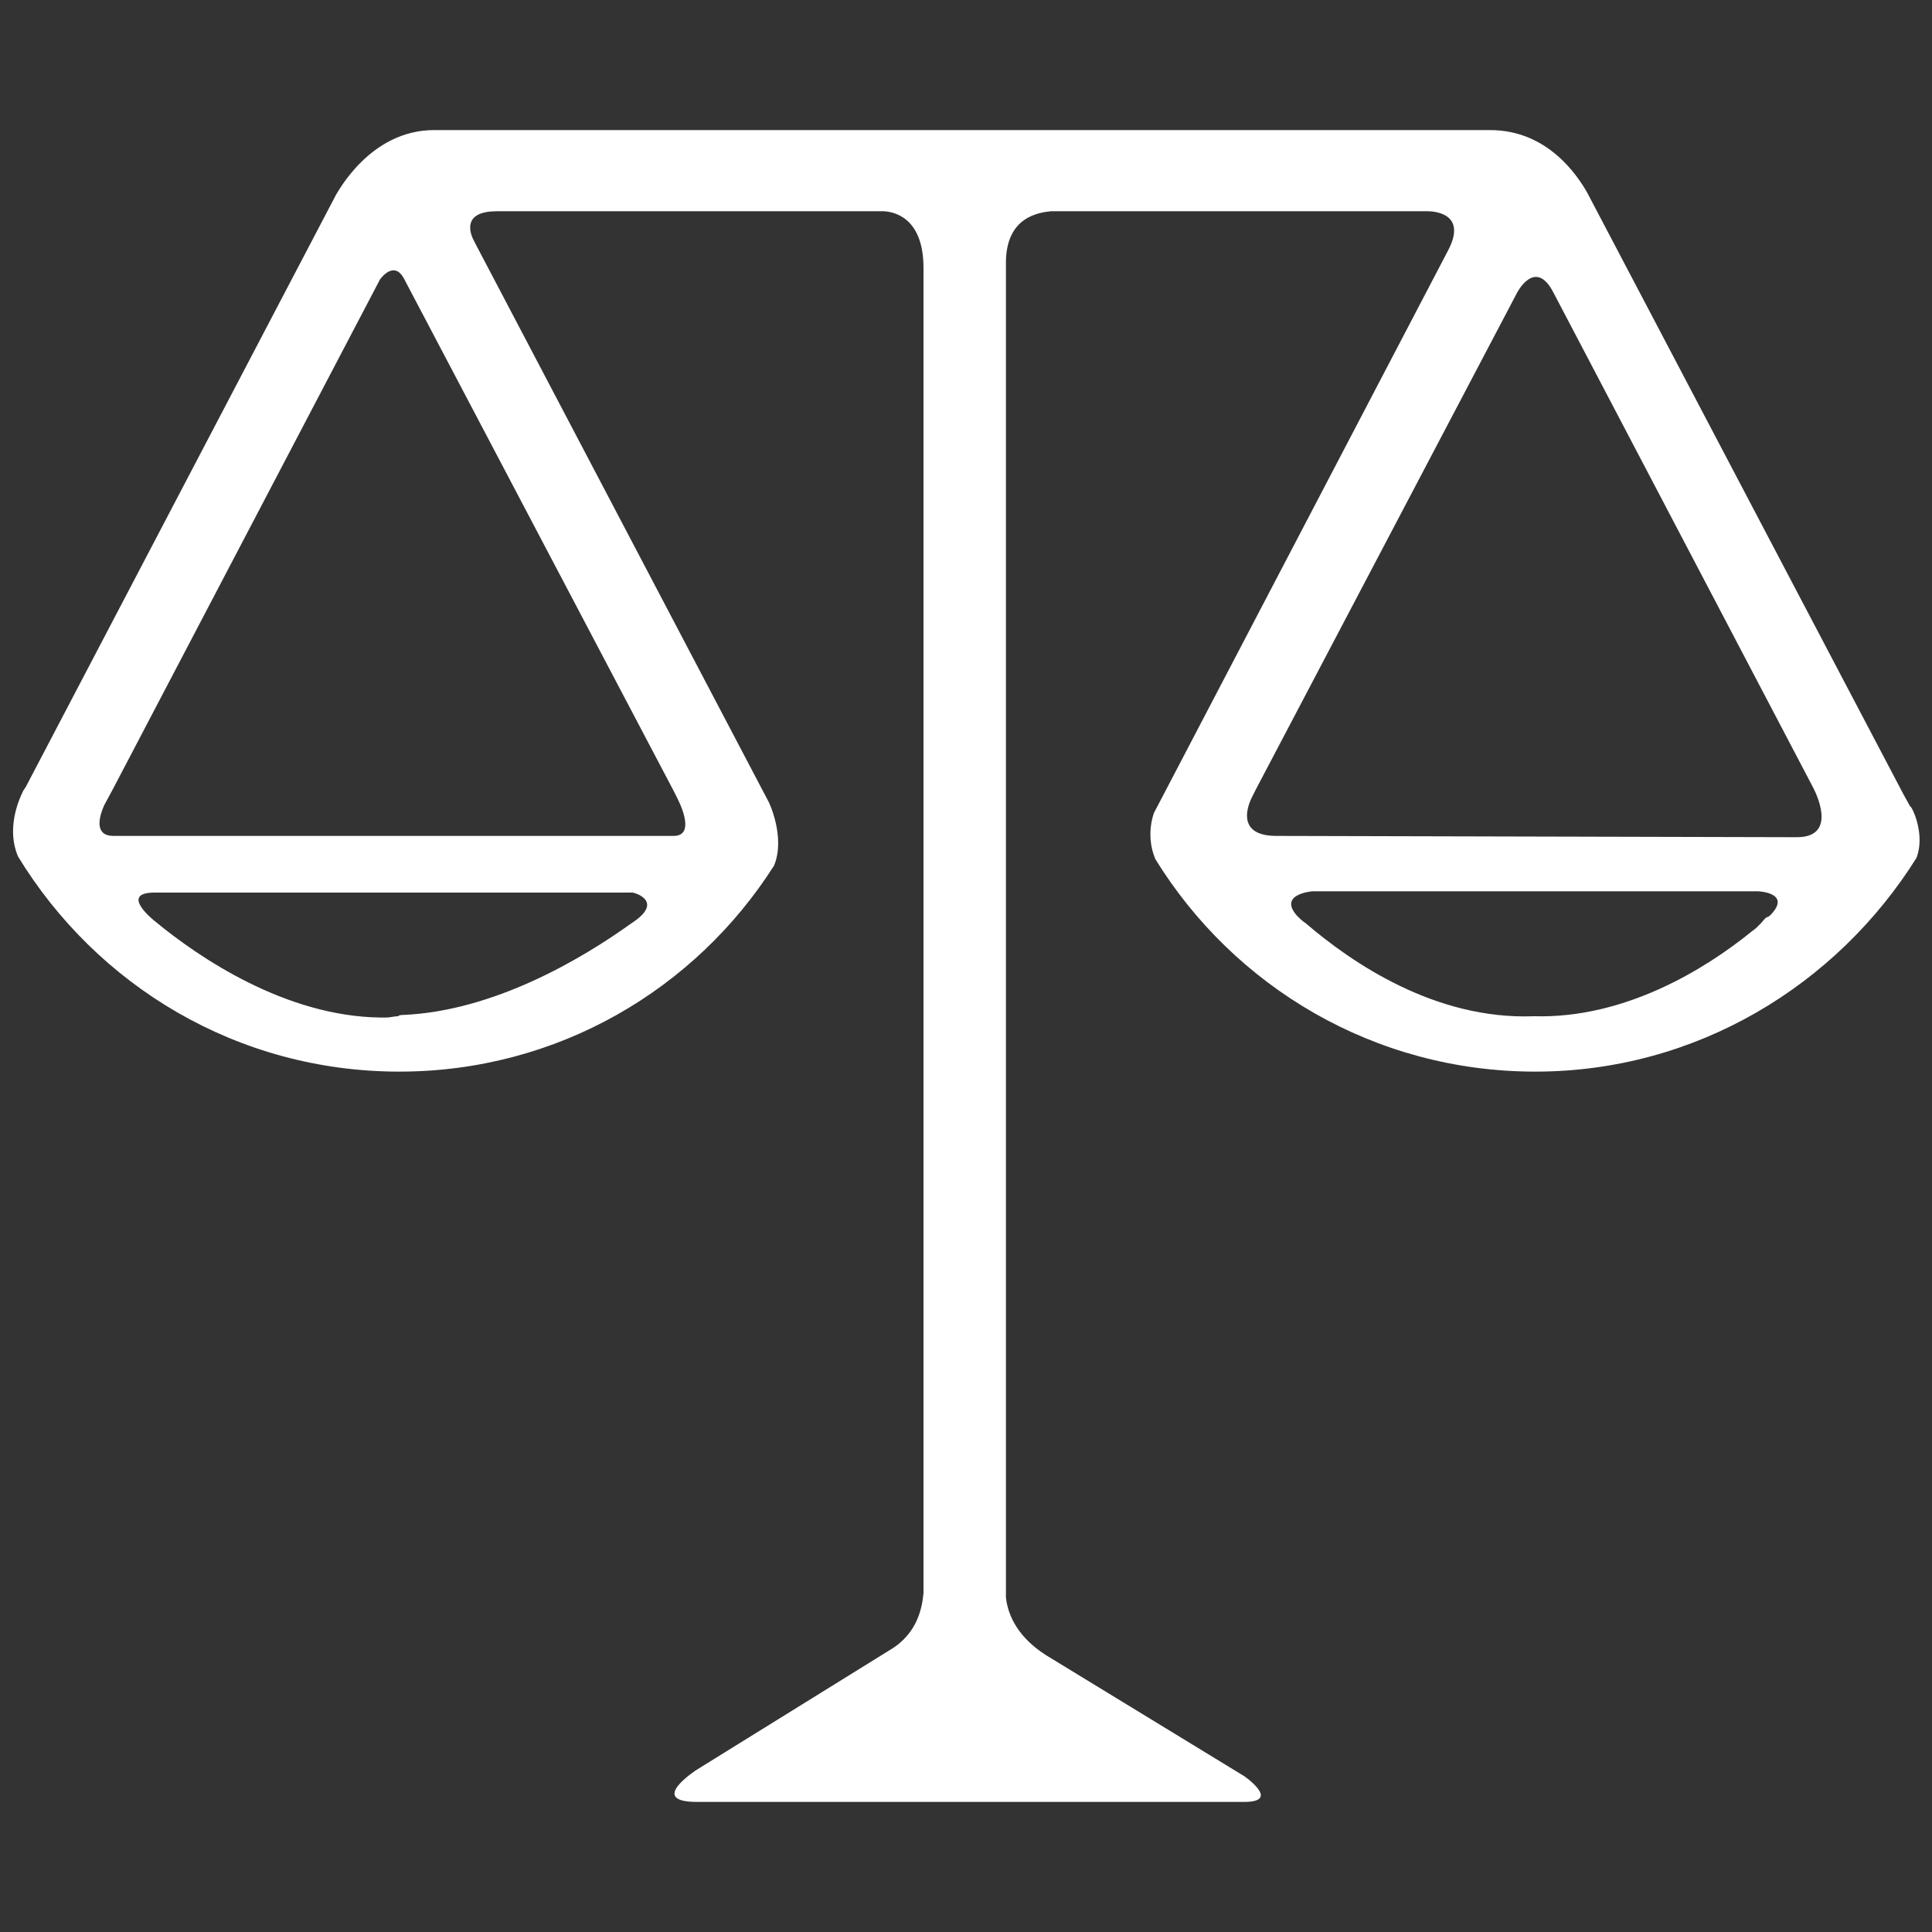 <?xml version="1.0" encoding="utf-8"?>
<!-- Generator: Adobe Illustrator 25.3.1, SVG Export Plug-In . SVG Version: 6.00 Build 0)  -->
<svg version="1.1" id="Layer_1" xmlns="http://www.w3.org/2000/svg" xmlns:xlink="http://www.w3.org/1999/xlink" x="0px" y="0px"
	 viewBox="0 0 150 150" style="enable-background:new 0 0 150 150;" xml:space="preserve">
<rect x="0" y="0" width="150" height="150" fill="#333333" stroke="none"/>
<style type="text/css">
	.st0{fill:#FFFFFF;}
</style>
<path class="st0" d="M148.4,62.7l-0.1-0.1l0,0l-0.5-0.9l0,0l-24.6-46.8c-0.7-1.2-3-4.8-7.5-4.8H33.7c-5,0-7.5,4.9-7.6,5L2,61.1
	c0,0,0,0,0,0l-0.2,0.3c-0.4,0.8-1.3,3-0.4,5.1C7.5,76.5,18.4,83.2,31,83.2c12.3,0,23-6.4,29.1-16c0.9-2.2-0.4-4.9-0.4-4.9L36.9,18.9
	l0,0l-0.2-0.4c-0.3-0.7-0.6-2.1,1.9-2.1h29.9c0.8,0,3.2,0.4,3.2,4.4v102.9c-0.1,1-0.4,3.1-2.6,4.4l-15,9.3c0,0-3.9,2.5,0,2.5h42.5
	c2.9,0,0-2,0-2l-15.4-9.4c0,0,0,0,0,0c-2.5-1.6-3-3.5-3.1-4.5V20.4c0-3.6,2.6-3.9,3.5-4h29.2c0.8,0,3.1,0.3,1.6,3.1L89.6,63.1
	c0,0-0.7,1.7,0.1,3.6c6.1,9.9,17,16.5,29.5,16.5c12.5,0,23.4-6.7,29.6-16.6C149.4,65,148.7,63.2,148.4,62.7z M49,71.7
	c-3.9,2.8-10.7,6.8-17.7,7.1c-0.1,0-0.3,0-0.4,0.1c0,0,0,0,0,0c-0.3,0-0.6,0.1-0.9,0.1c-0.2,0-0.3,0-0.5,0c-7.3-0.1-14-4.6-17.5-7.5
	h0c0,0-2.8-2.2,0-2.2h3.6l30.7,0H49C49,69.2,51.8,69.9,49,71.7z M52.3,61.4L52.3,61.4l0.3,0.6c0.5,1,1.2,2.9-0.3,2.9l-43.5,0l0,0
	c-1.4,0-1.2-1.3-0.7-2.4l0.7-1.3l0,0l0,0l20.7-39.5c0,0,1.1-1.6,1.9,0h0L52.3,61.4z M99.1,64.9c-2.9,0-2.4-2-1.9-3l0.3-0.6
	c0,0,0,0,0,0l20.3-38.6c0,0,1.4-2.7,2.8,0l20.2,38.5c0.4,0.8,1.7,3.8-1.3,3.8L99.1,64.9C99.1,64.9,99.1,64.9,99.1,64.9z M101.4,71.7
	c-0.3-0.2-0.5-0.4-0.7-0.6c-1.5-1.7,1.2-1.9,1.2-1.9h3.4l30.1,0h1.1c0,0,2.6,0.1,1,1.8c-0.1,0.1-0.2,0.2-0.3,0.2
	c-0.2,0.1-0.3,0.3-0.5,0.5c-0.1,0.1-0.2,0.2-0.3,0.3c-0.2,0.2-0.4,0.3-0.5,0.4c-3.6,2.9-9.8,6.7-16.8,6.5
	C111.4,79.2,104.9,74.7,101.4,71.7z"/>
</svg>
